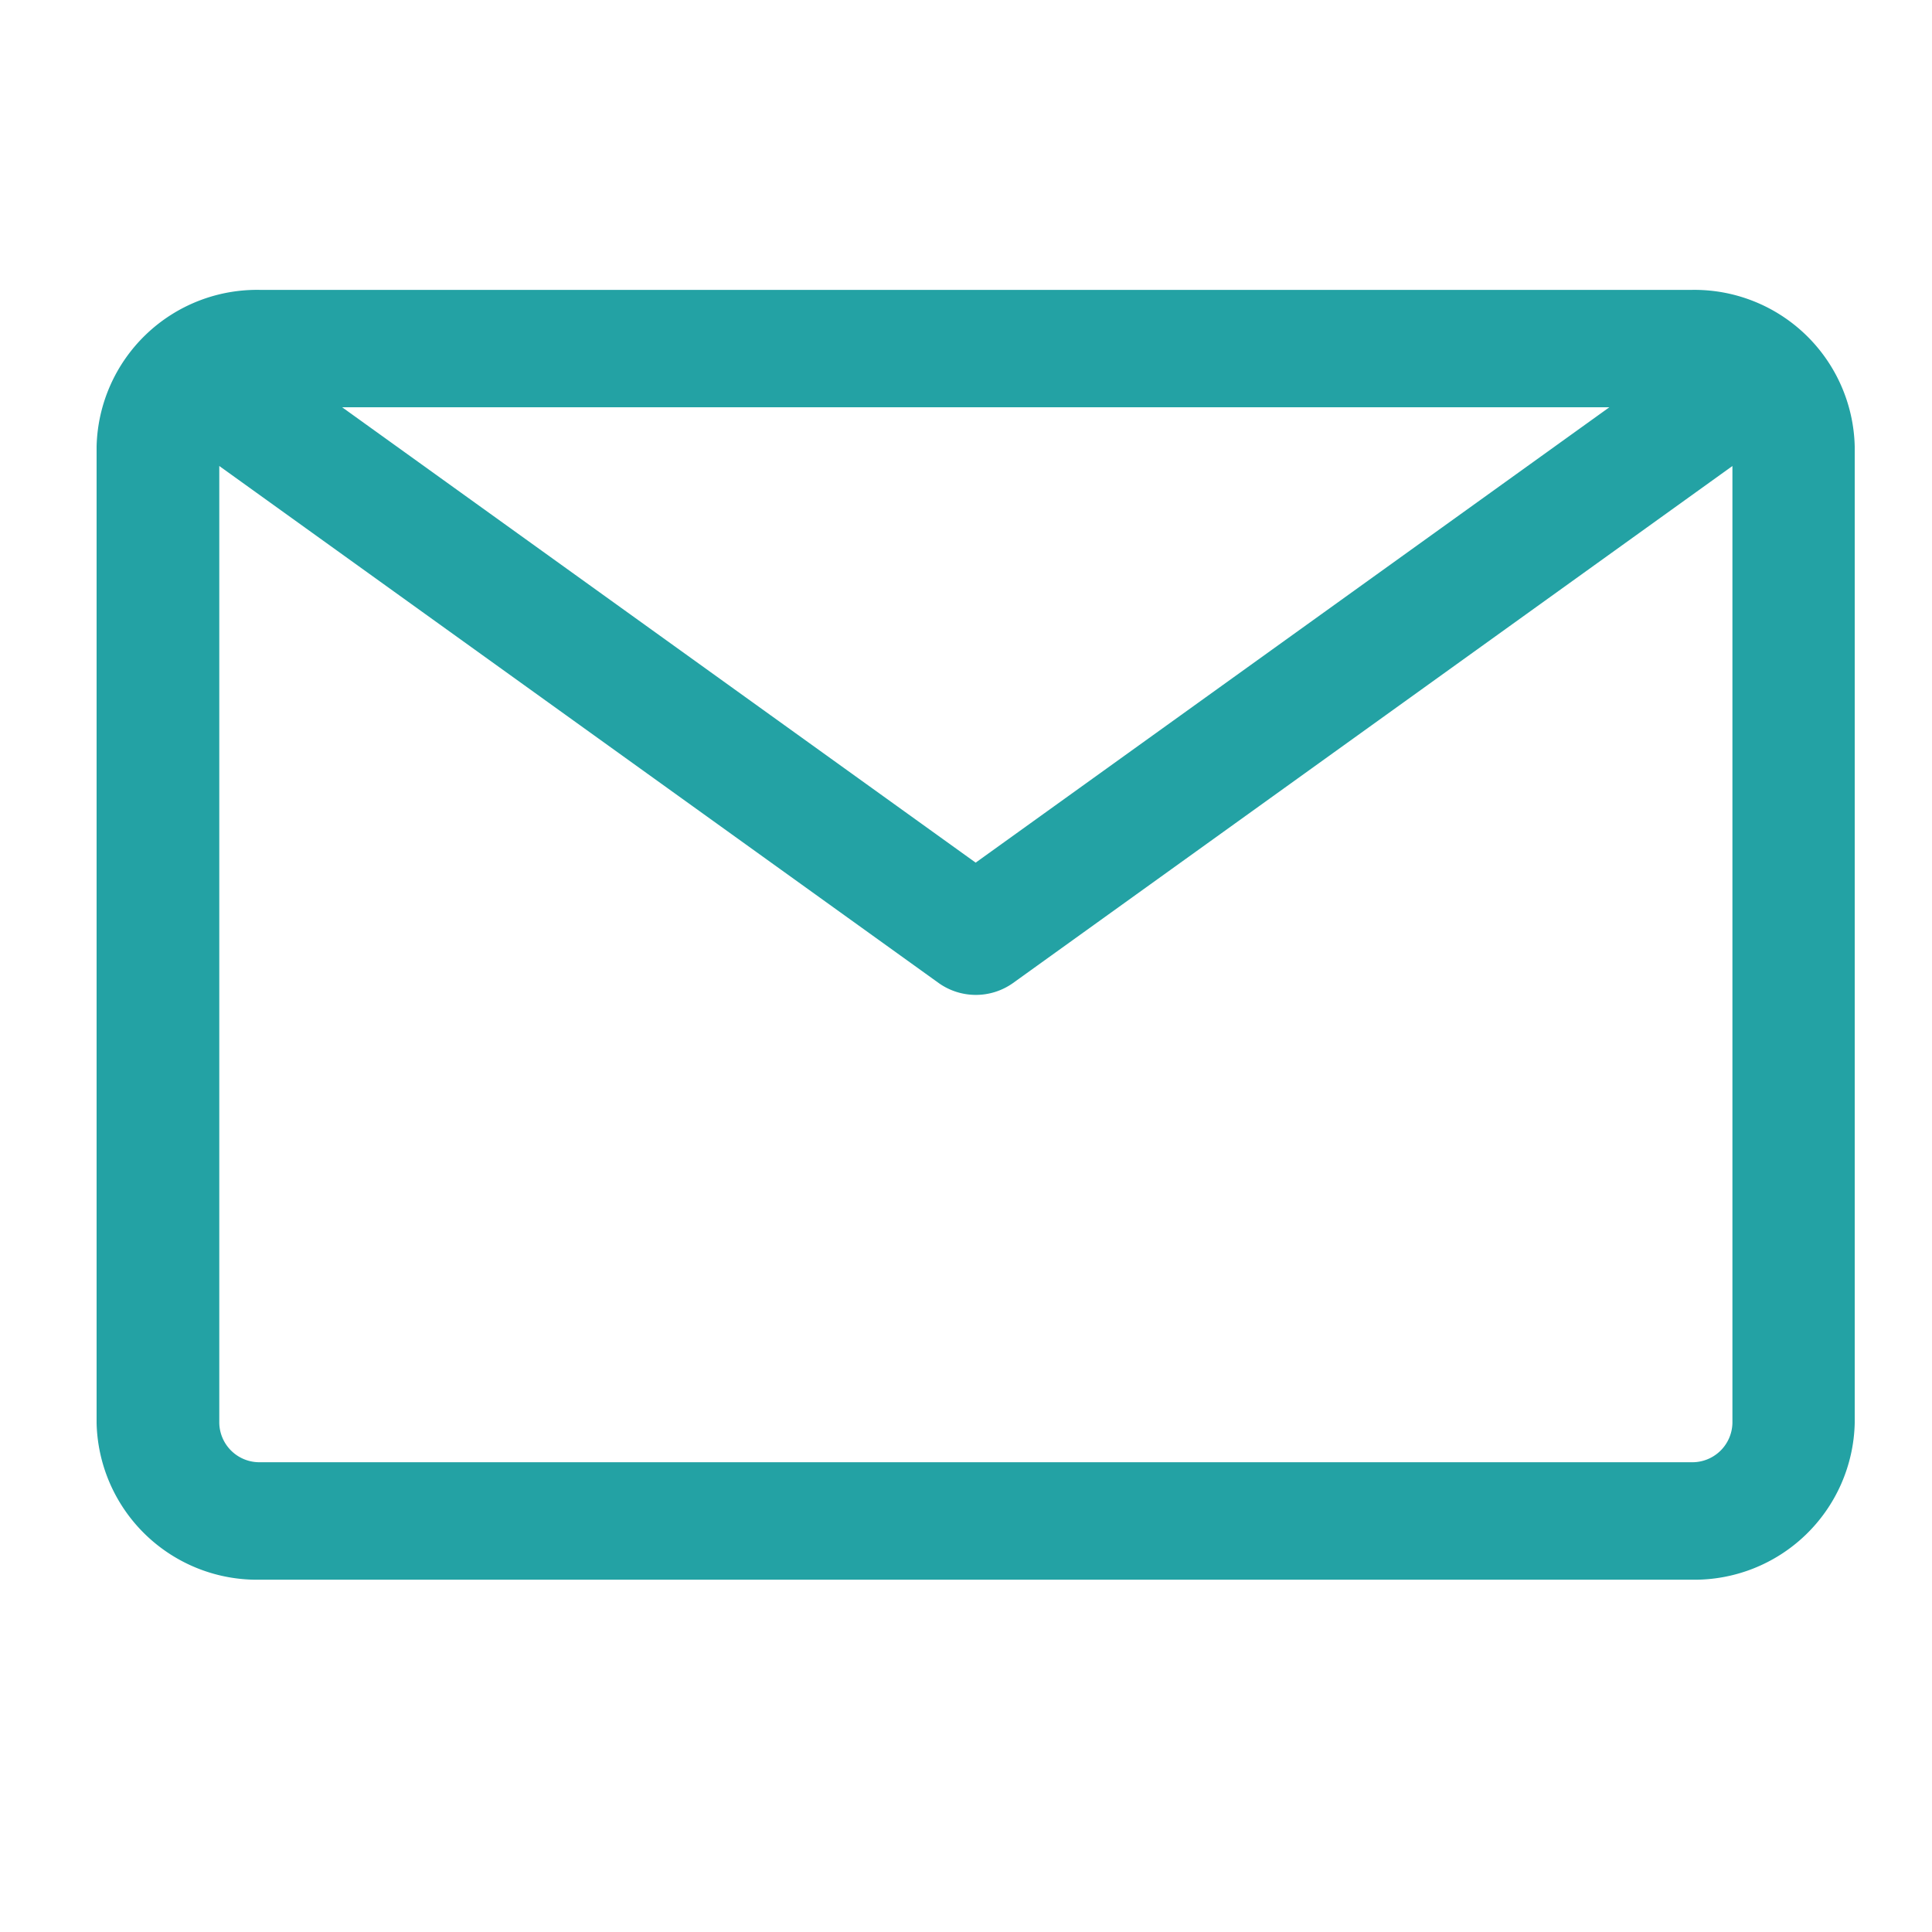 <svg xmlns="http://www.w3.org/2000/svg" width="20" height="20" viewBox="0 0 20 20">
  <g id="email-icon" transform="translate(-138 -111)">
    <path id="Shape_39" data-name="Shape 39" d="M16.51,13.652H1.693A1.661,1.661,0,0,1,0,12.03V1.921A1.661,1.661,0,0,1,1.693.3H16.51A1.66,1.66,0,0,1,18.2,1.921V12.03A1.66,1.66,0,0,1,16.51,13.652ZM1.27,2.123V12.03a.415.415,0,0,0,.423.406H16.51a.415.415,0,0,0,.424-.406V2.123L9.483,7.478a.664.664,0,0,1-.762,0Zm1.272-.608L9.1,6.229l6.56-4.714Z" transform="translate(139 113.701)" fill="#23a2a4"/>
    <rect id="Rectangle_22672" data-name="Rectangle 22672" width="20" height="20" transform="translate(138 111)" fill="none"/>
  </g>
</svg>
